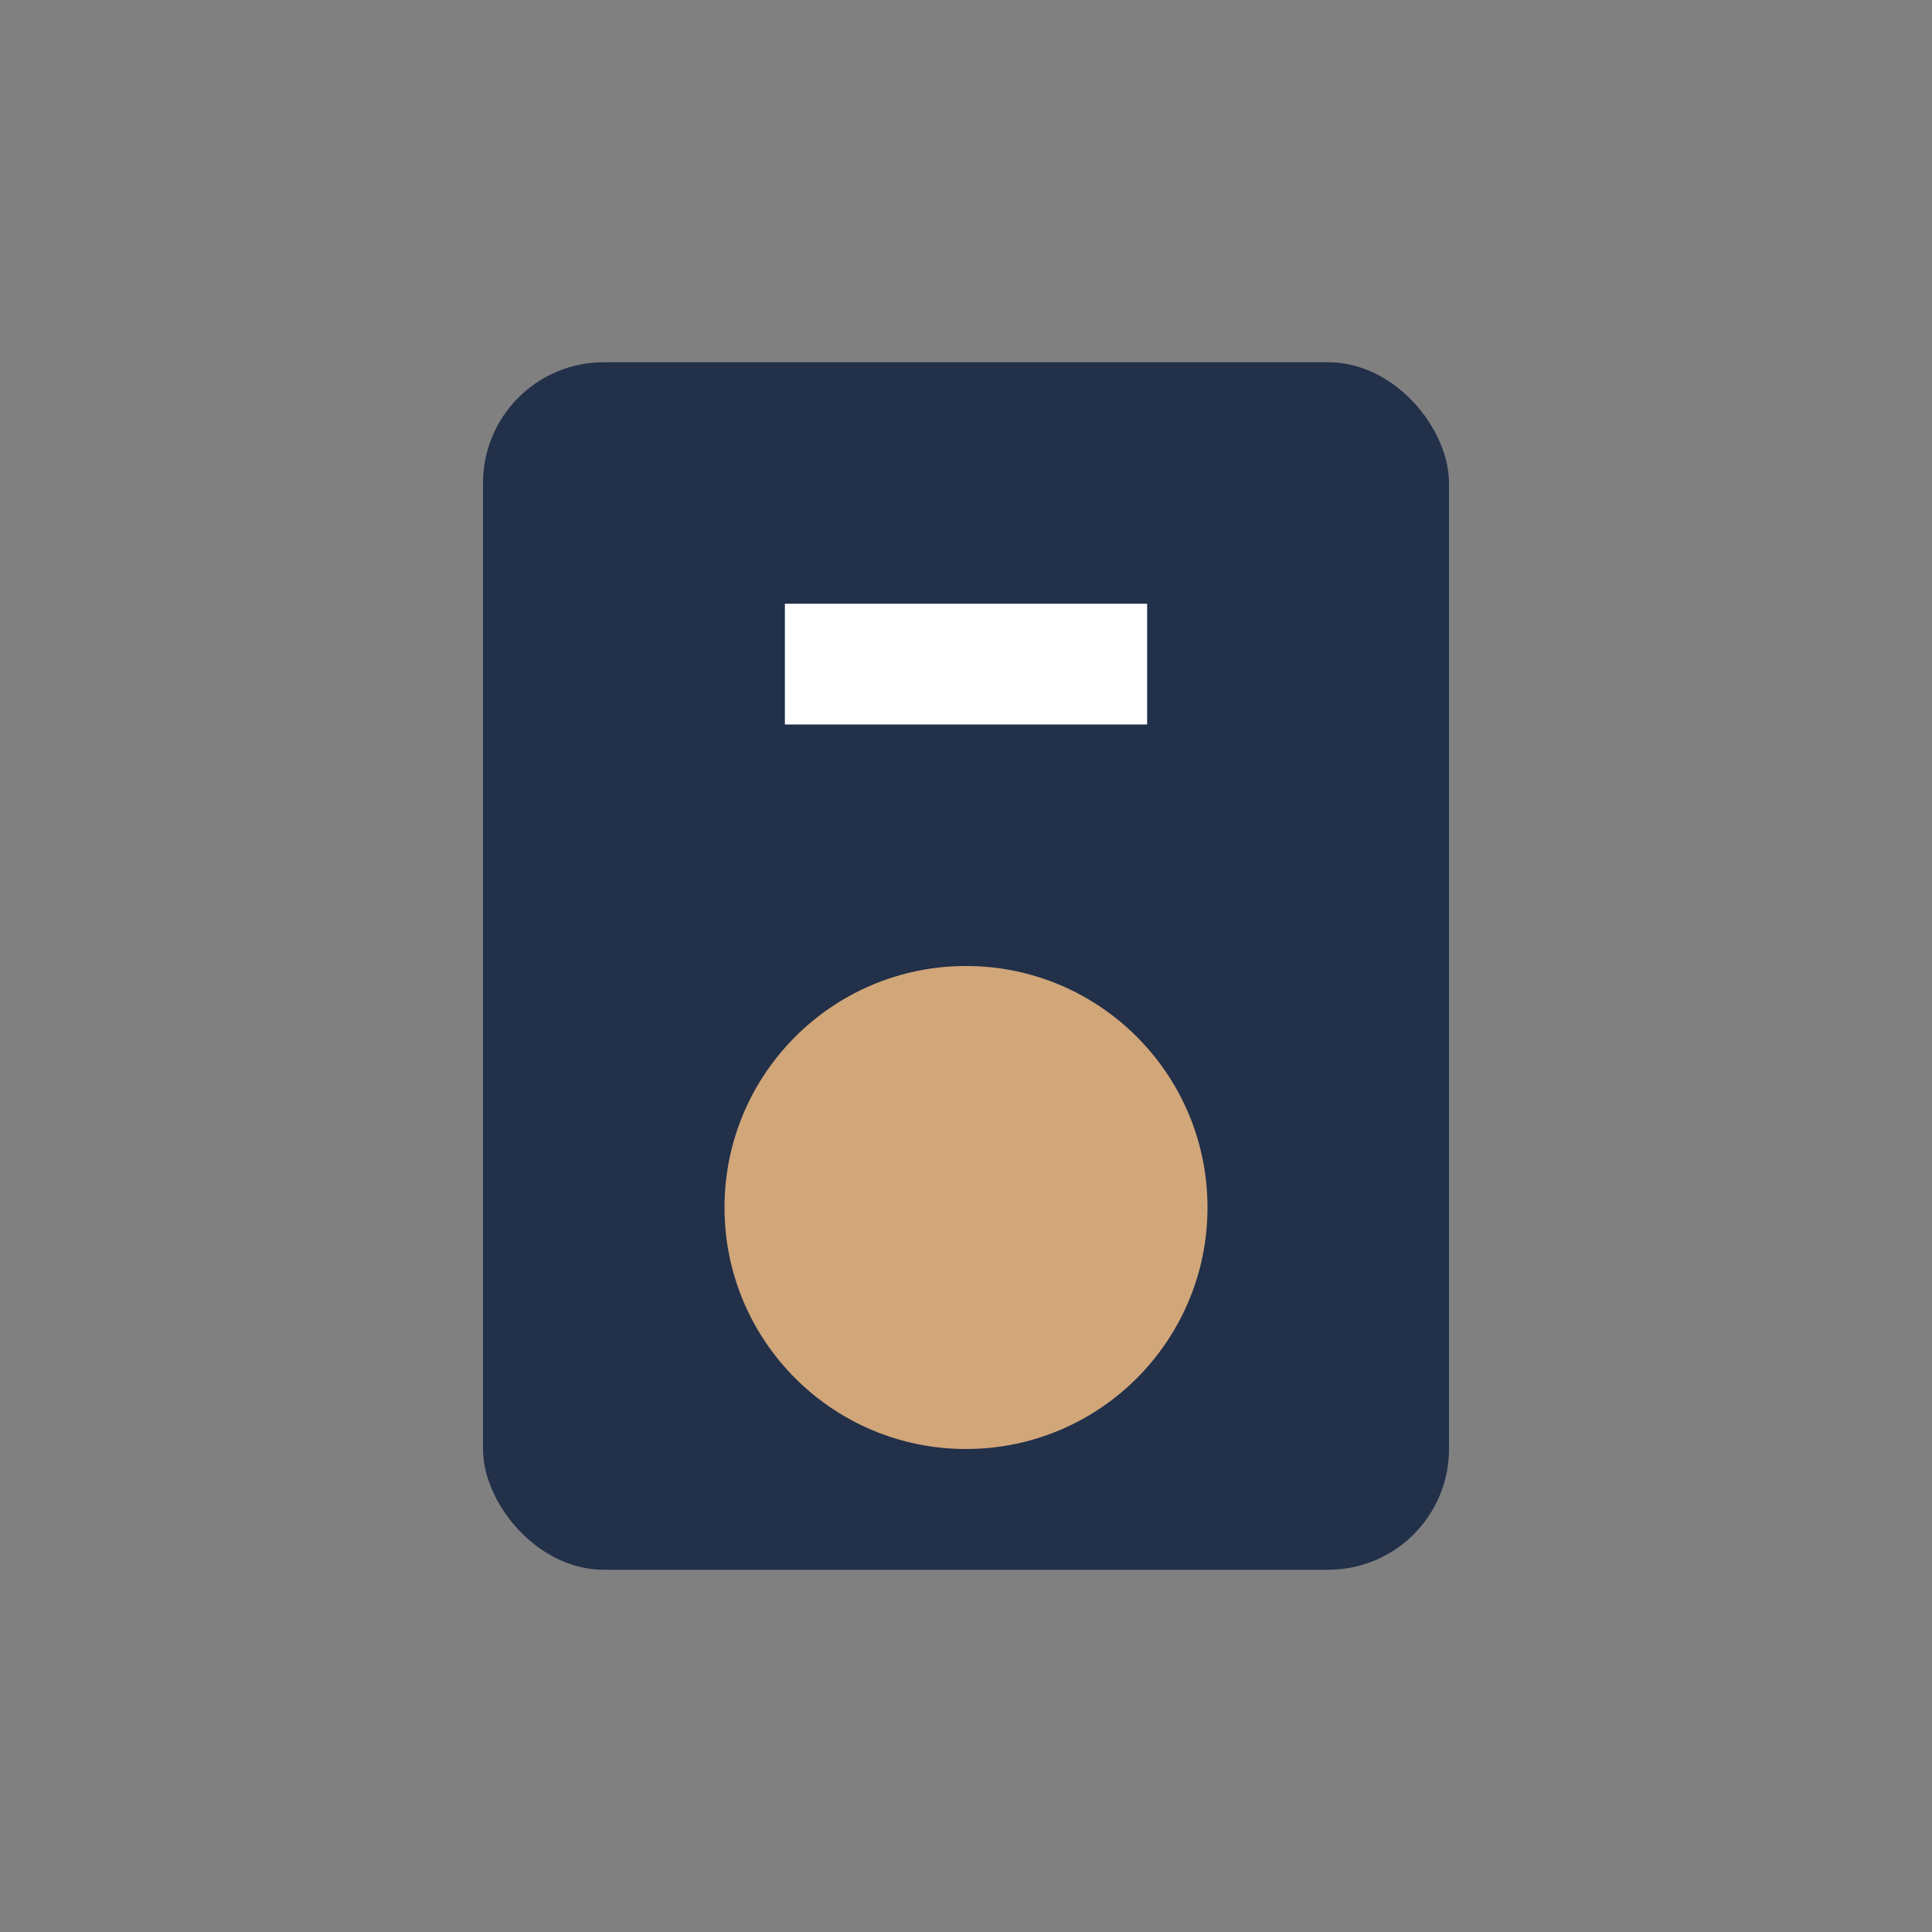 <?xml version="1.0" encoding="UTF-8"?>
<svg xmlns="http://www.w3.org/2000/svg" width="32" height="32" viewBox="0 0 32 32"><rect x="0" y="0" width="32" height="32" fill="#808080" stroke="none"/><rect x="8" y="6" width="16" height="20" rx="2" fill="#223049"/><circle cx="16" cy="20" r="4" fill="#D1A679"/><rect x="13" y="10" width="6" height="2" fill="#FFFFFF"/></svg>